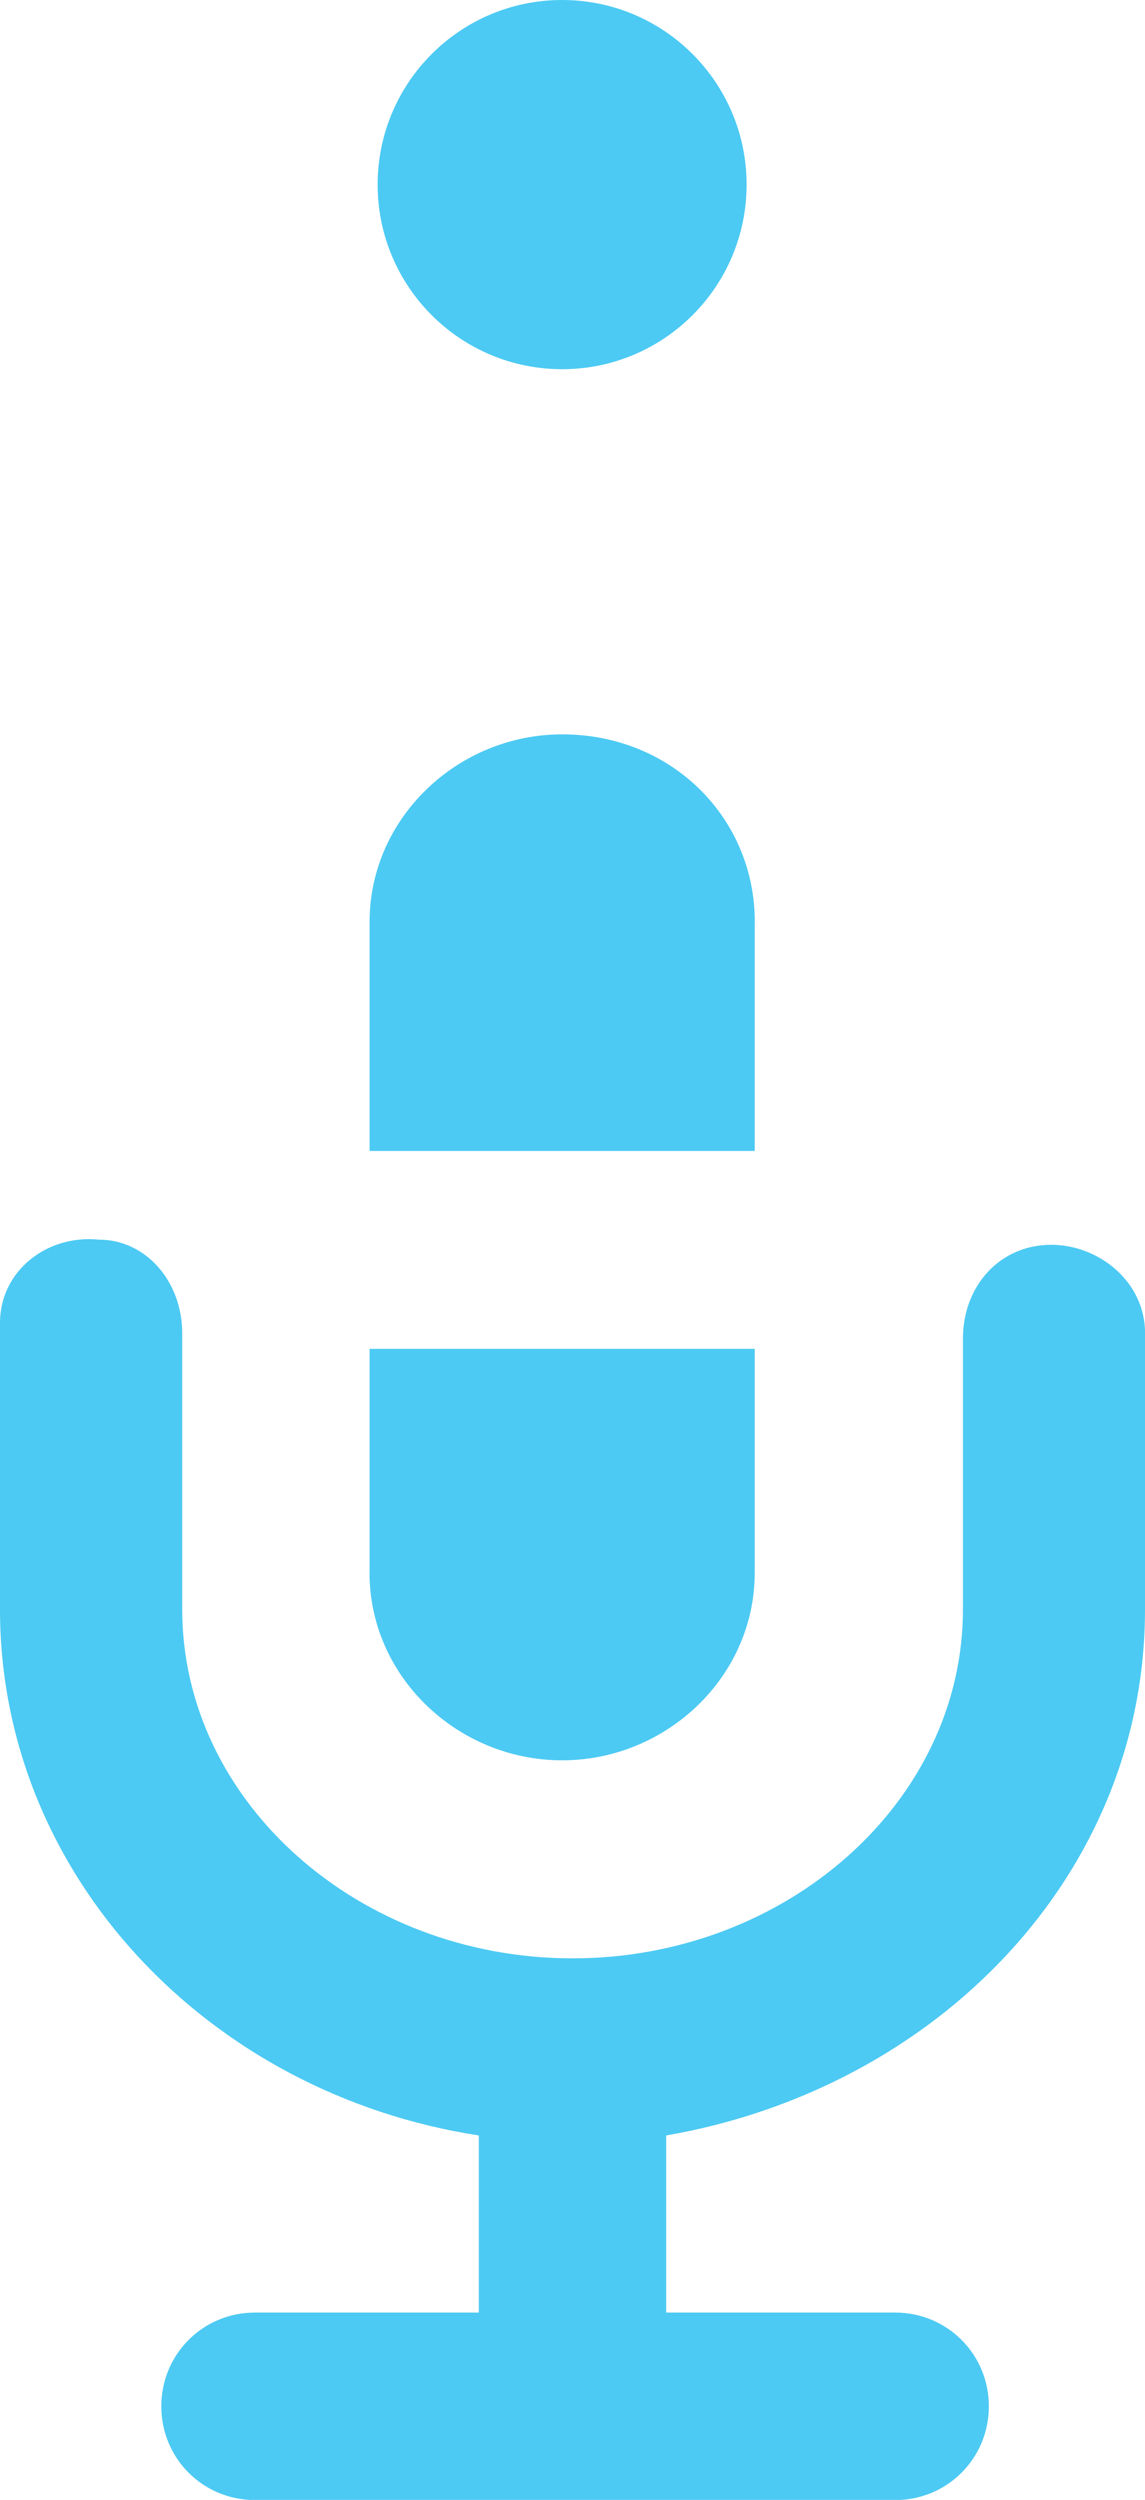 <?xml version="1.0" encoding="UTF-8"?>
<svg width="14.666" height="32" fill="none" version="1.1" viewBox="0 0 14.666 32" xmlns="http://www.w3.org/2000/svg" xmlns:cc="http://creativecommons.org/ns#" xmlns:dc="http://purl.org/dc/elements/1.1/" xmlns:rdf="http://www.w3.org/1999/02/22-rdf-syntax-ns#">
 <path d="m7.2 4.726c1.305 0 2.363-1.058 2.363-2.363 0-1.305-1.058-2.363-2.363-2.363-1.305 0-2.363 1.058-2.363 2.363 0 1.305 1.058 2.363 2.363 2.363zm2.467 7.074v2.933h-4.933v-2.933c0-1.333 1.133-2.4 2.467-2.4 1.4 0 2.467 1.067 2.467 2.4zm-4.933 8.333v-2.867h4.933v2.867c0 1.333-1.133 2.4-2.467 2.4s-2.467-1.067-2.467-2.4zm9.933 0.467v-3.533c0-0.667-0.6-1.133-1.2-1.133-0.667 0-1.133 0.533-1.133 1.2v3.467c0 2.467-2.267 4.467-5 4.467s-5-2-5-4.467v-3.533c0-0.667-0.467-1.2-1.067-1.2-0.667-0.067-1.267 0.4-1.267 1.067v3.667c0 3.4 2.667 6.2 6.133 6.733v2.267h-2.867c-0.667 0-1.2 0.533-1.2 1.2 0 0.667 0.533 1.2 1.2 1.2h8.2c0.667 0 1.2-0.533 1.2-1.2 0-0.667-0.533-1.2-1.2-1.2h-2.933v-2.267c3.467-0.6 6.133-3.333 6.133-6.733z" clip-rule="evenodd" fill="#00b4ef" fill-opacity=".7" fill-rule="evenodd"/>
</svg>
